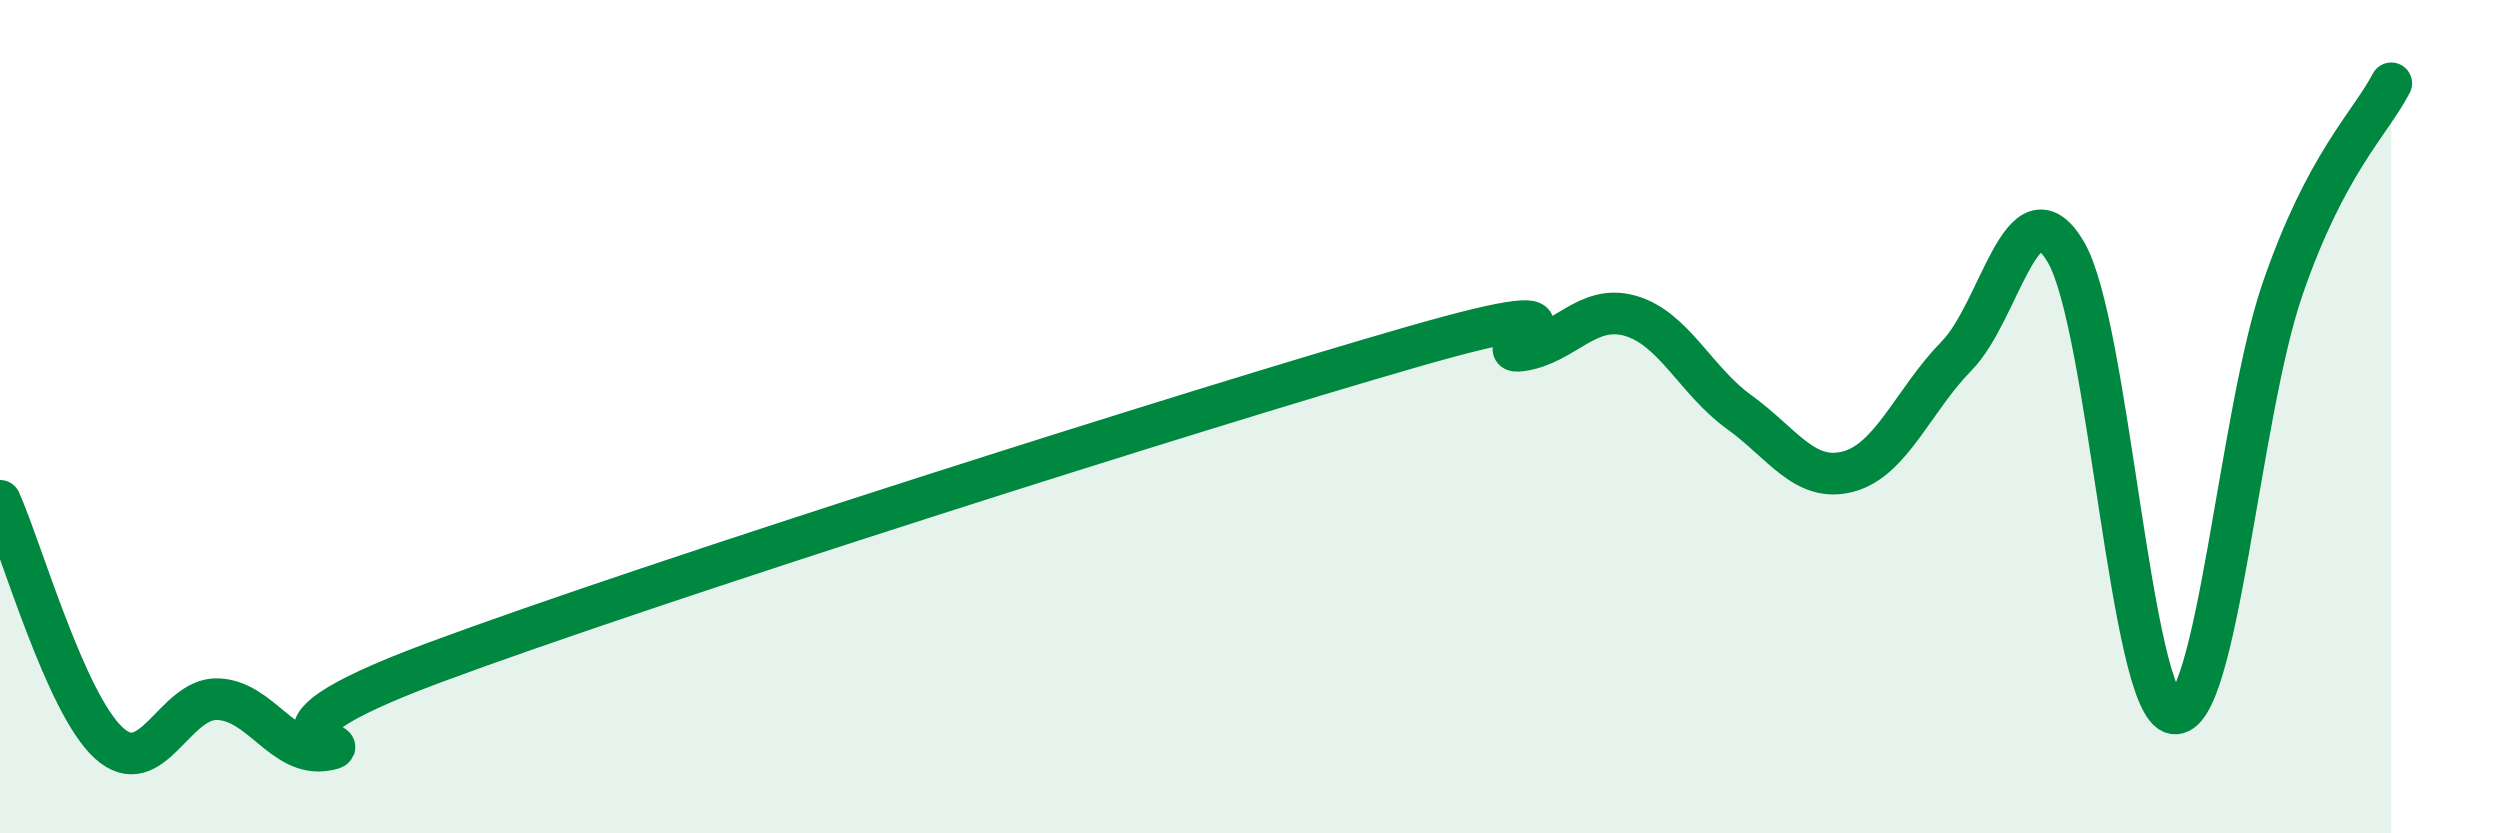 
    <svg width="60" height="20" viewBox="0 0 60 20" xmlns="http://www.w3.org/2000/svg">
      <path
        d="M 0,12.02 C 0.52,13.18 1.57,16.88 2.61,17.83 C 3.65,18.78 4.18,16.75 5.22,16.78 C 6.26,16.81 6.79,18.18 7.83,18 C 8.87,17.82 5.21,17.84 10.43,15.9 C 15.65,13.96 28.69,9.82 33.91,8.32 C 39.13,6.82 35.48,8.56 36.52,8.41 C 37.56,8.26 38.09,7.28 39.13,7.58 C 40.17,7.88 40.7,9.14 41.74,9.89 C 42.78,10.64 43.31,11.59 44.35,11.32 C 45.39,11.05 45.92,9.6 46.96,8.54 C 48,7.48 48.53,4.31 49.57,6.03 C 50.61,7.75 51.13,16.94 52.17,17.12 C 53.21,17.3 53.74,9.96 54.78,6.94 C 55.82,3.92 56.87,2.99 57.39,2L57.39 20L0 20Z"
        fill="#008740"
        opacity="0.1"
        stroke-linecap="round"
        stroke-linejoin="round"
      />
      <path
        d="M 0,12.02 C 0.52,13.18 1.57,16.88 2.61,17.83 C 3.65,18.78 4.18,16.75 5.22,16.78 C 6.26,16.81 6.79,18.18 7.83,18 C 8.87,17.82 5.21,17.84 10.43,15.9 C 15.65,13.96 28.69,9.82 33.91,8.32 C 39.13,6.82 35.48,8.56 36.52,8.41 C 37.56,8.26 38.09,7.28 39.13,7.58 C 40.17,7.88 40.7,9.14 41.74,9.89 C 42.78,10.64 43.31,11.59 44.35,11.32 C 45.39,11.05 45.92,9.6 46.96,8.54 C 48,7.48 48.53,4.31 49.57,6.03 C 50.61,7.75 51.13,16.94 52.17,17.12 C 53.21,17.3 53.74,9.96 54.78,6.94 C 55.82,3.92 56.87,2.99 57.39,2"
        stroke="#008740"
        stroke-width="1"
        fill="none"
        stroke-linecap="round"
        stroke-linejoin="round"
      />
    </svg>
  